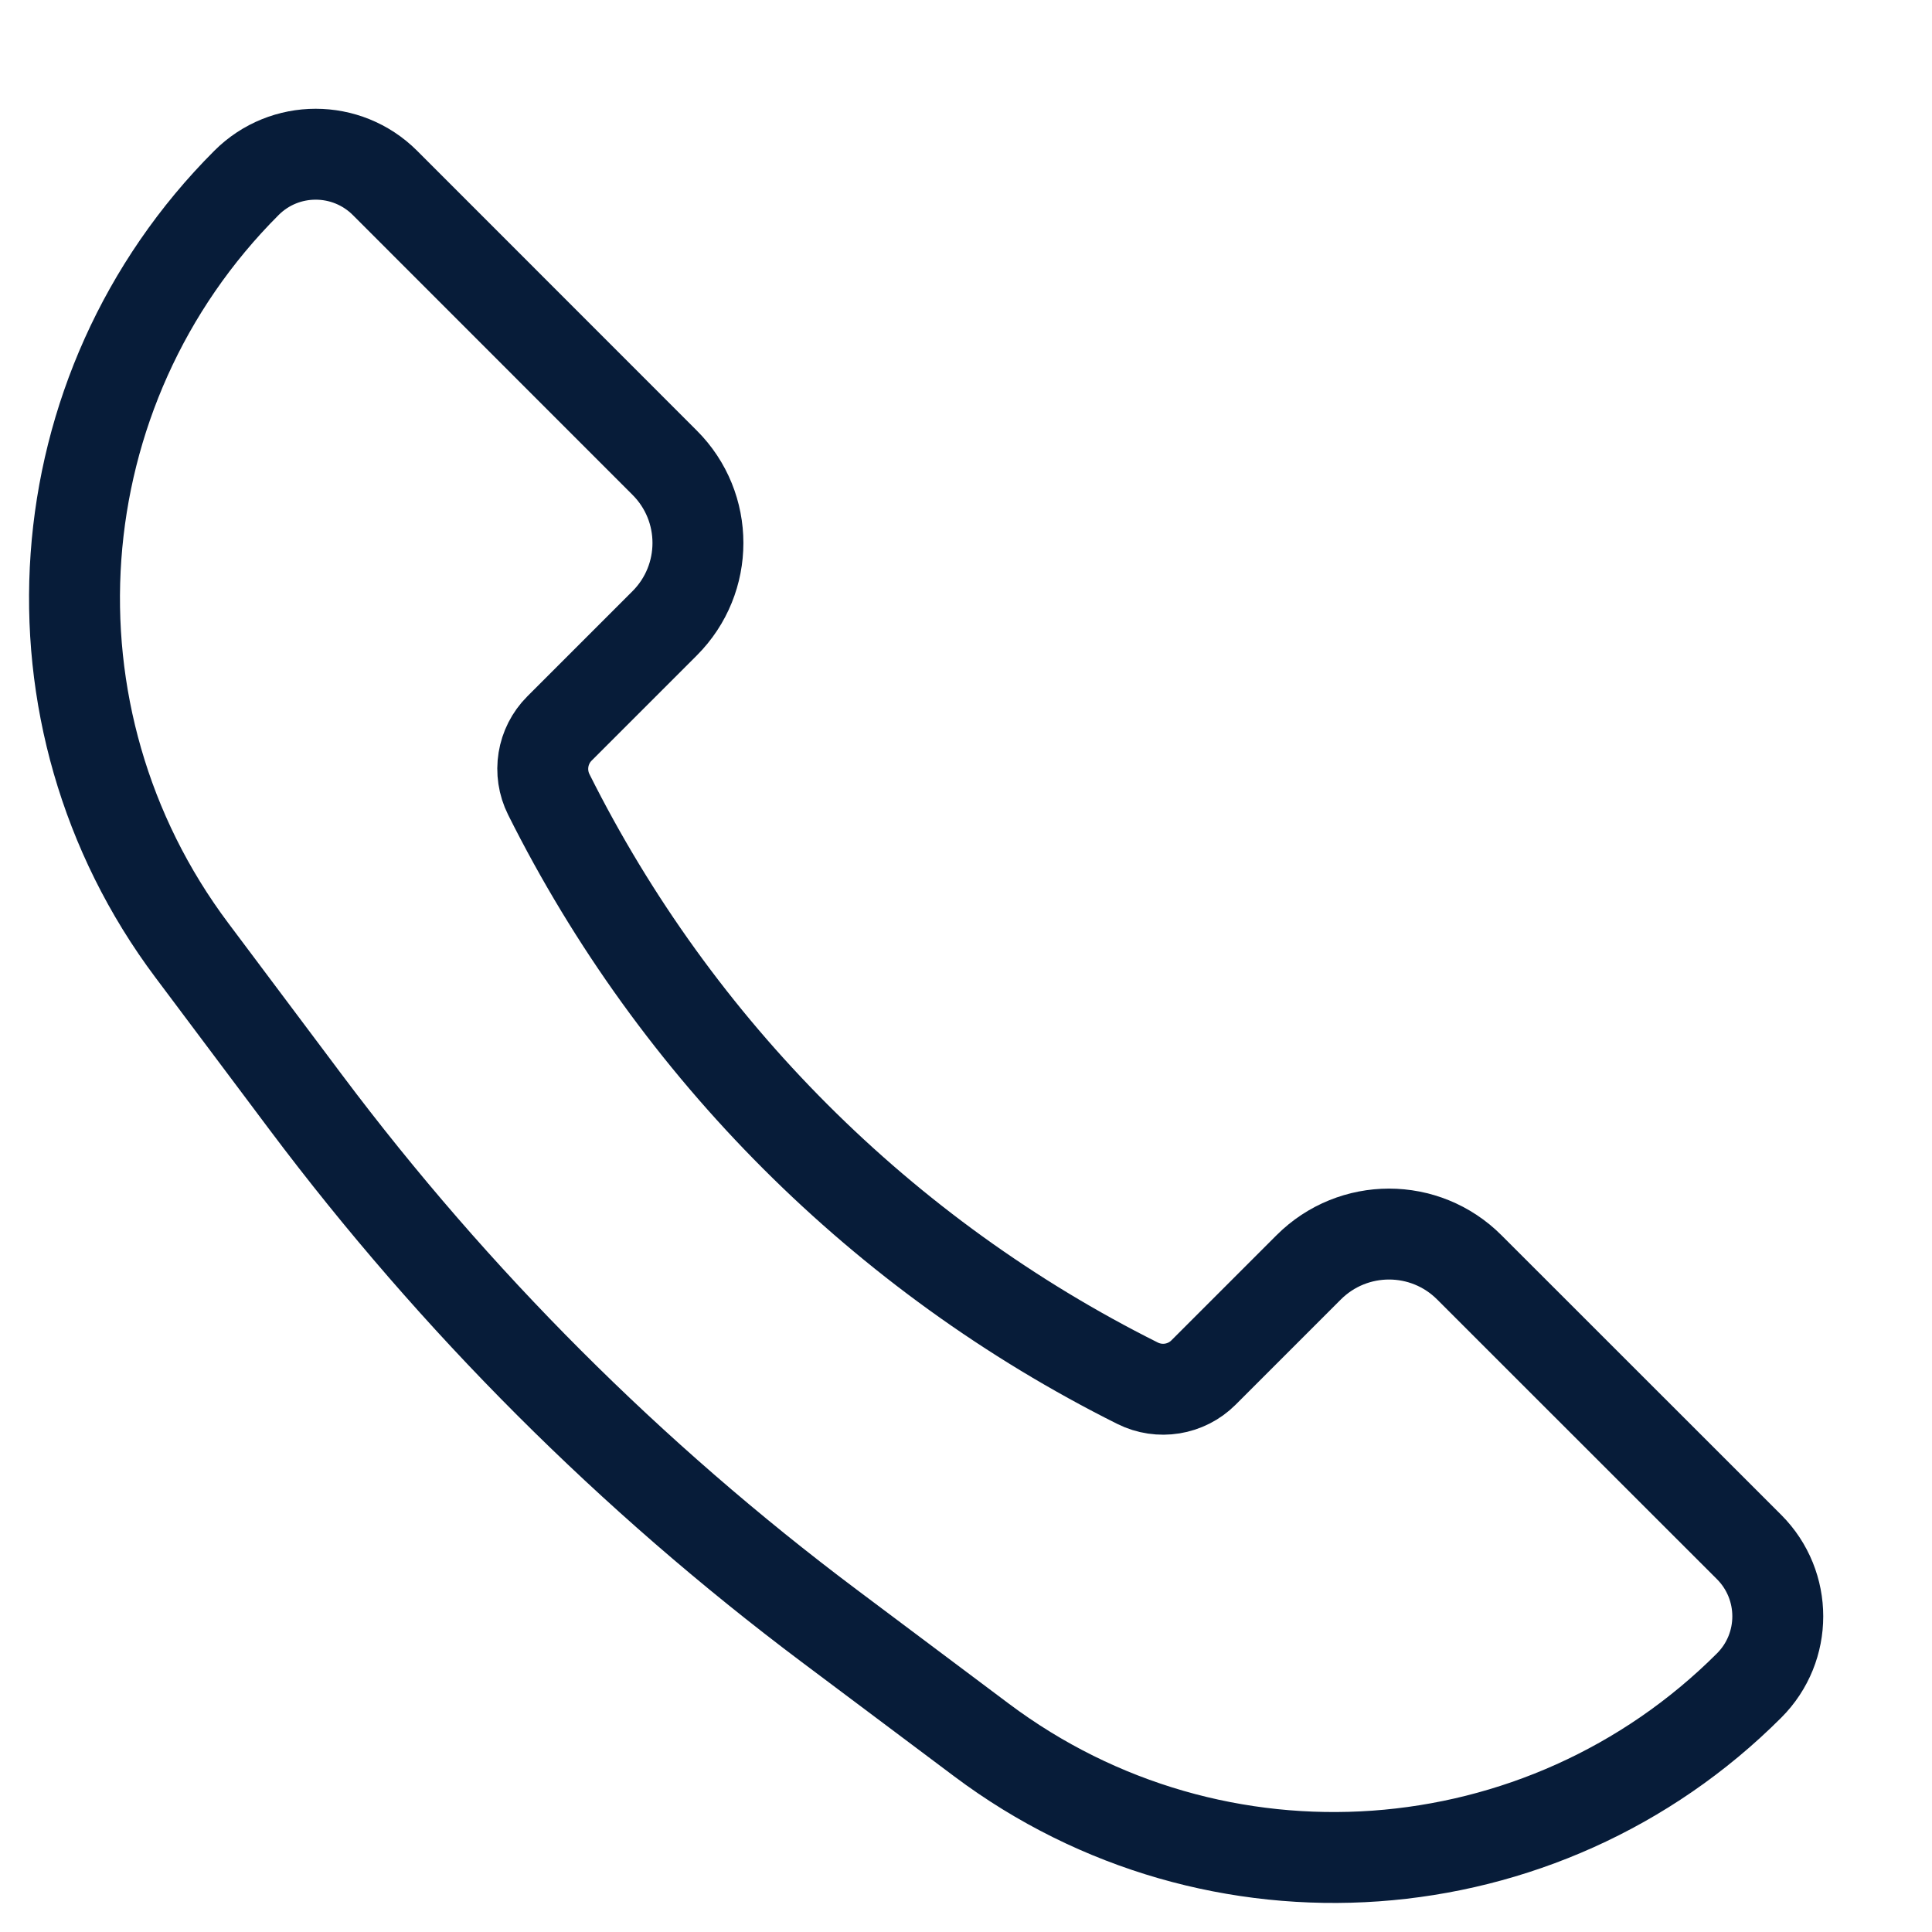 <svg width="17" height="17" viewBox="0 0 17 17" fill="none" xmlns="http://www.w3.org/2000/svg">
<path d="M12.929 11.152L15.391 13.613C15.727 13.95 15.727 14.495 15.391 14.831C13.573 16.649 10.694 16.854 8.637 15.311L7.295 14.305C5.552 12.997 4.003 11.448 2.695 9.705L1.689 8.363C0.146 6.306 0.351 3.427 2.169 1.609C2.505 1.273 3.05 1.273 3.387 1.609L5.848 4.071C6.239 4.461 6.239 5.094 5.848 5.485L4.923 6.41C4.77 6.563 4.732 6.797 4.829 6.991C5.95 9.233 7.767 11.05 10.009 12.171C10.203 12.268 10.437 12.23 10.59 12.077L11.515 11.152C11.906 10.761 12.539 10.761 12.929 11.152Z" stroke="#071C39" stroke-width="0.8"/>
</svg>
